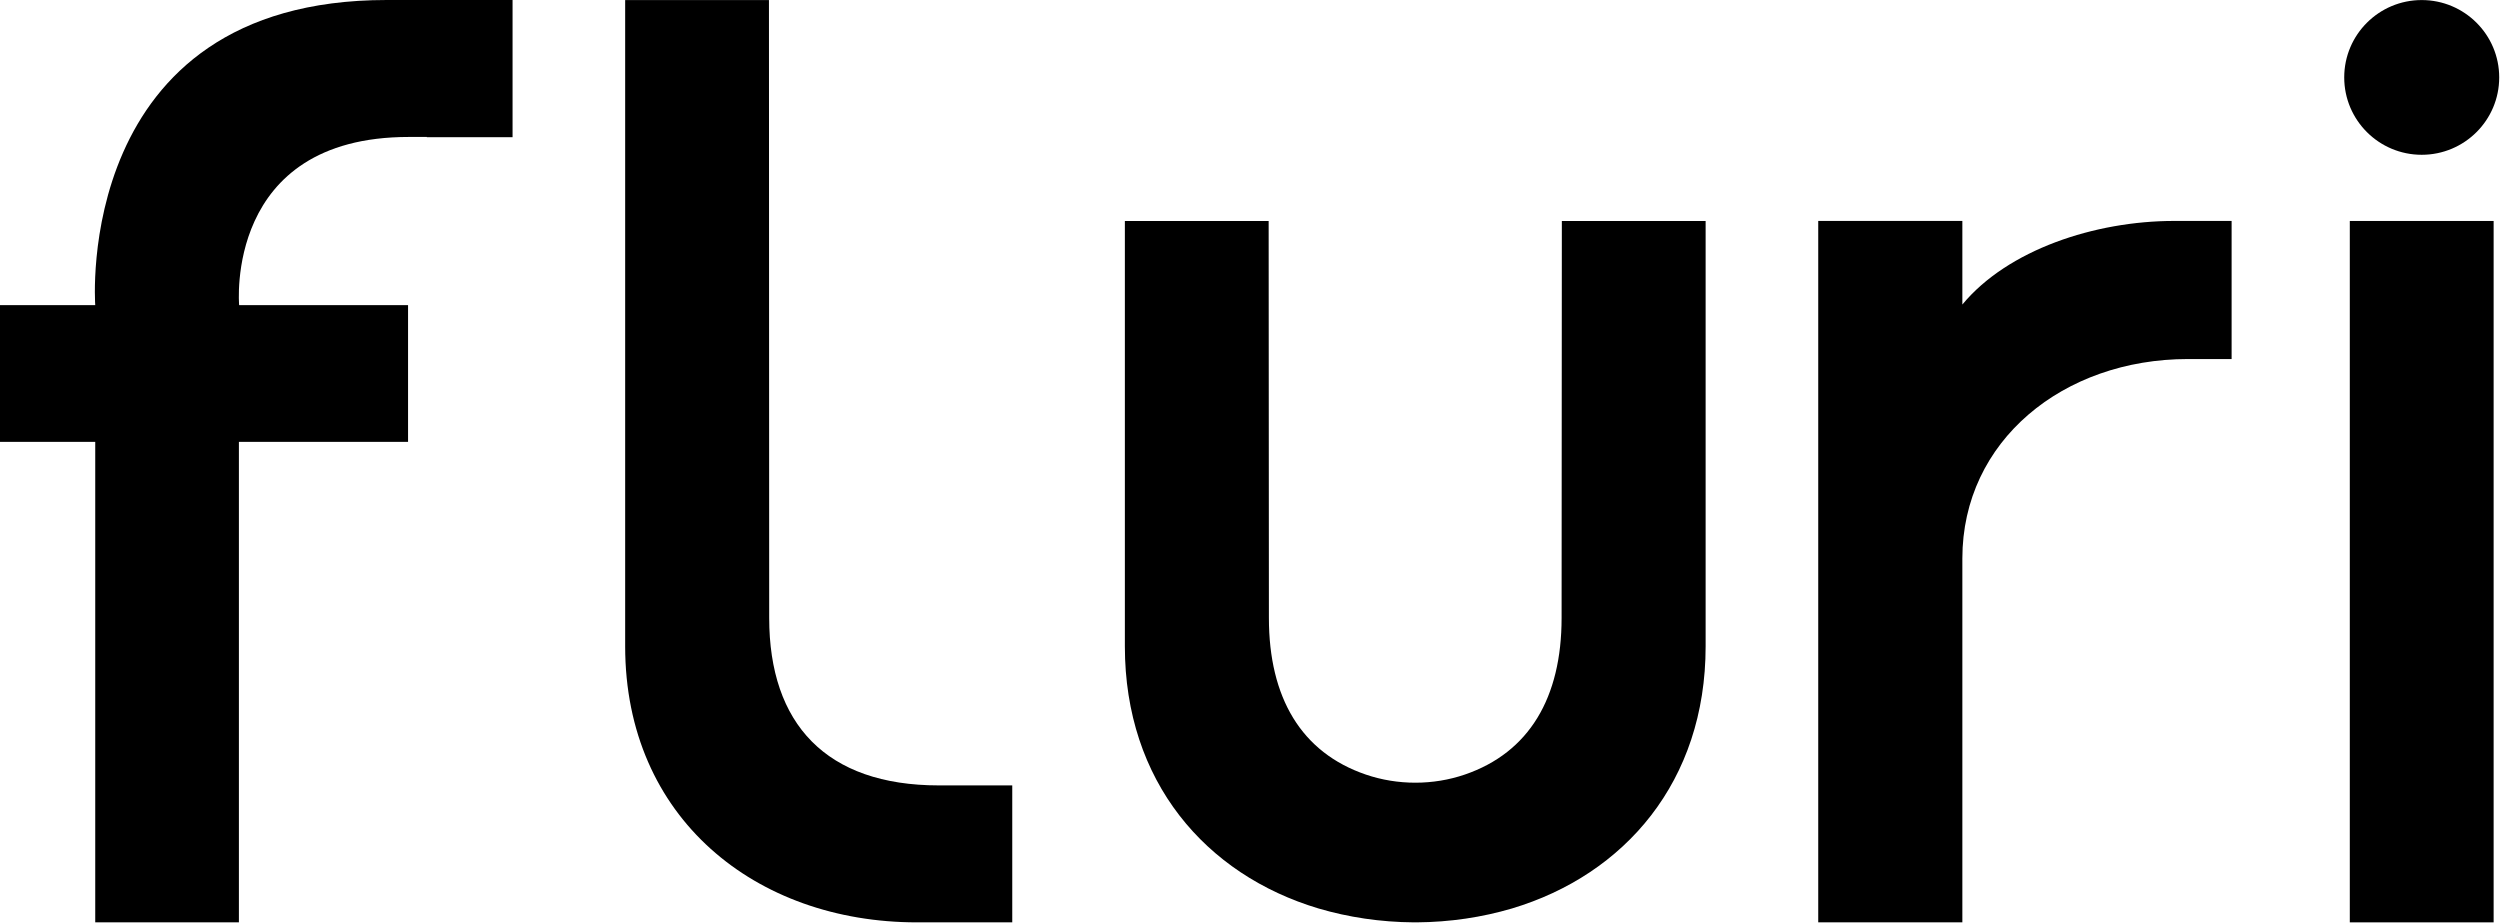 <svg width="2147" height="793" viewBox="0 0 2147 793" fill="none" xmlns="http://www.w3.org/2000/svg">
<path d="M1916.51 189.738V308.347H1878.9C1772.04 308.347 1685.27 378.478 1685.27 479.605V792.121H1561.5V189.738H1685.27V261.538C1724.22 214.515 1799.1 189.738 1867.16 189.738H1916.51Z" fill="black"/>
<path d="M660.376 0.034H536.892V555.102C536.892 702.529 649.034 792.121 787.426 792.121H869.326V674.507H806.329C709.419 674.507 660.584 621.668 660.584 530.665L660.376 0.034Z" fill="black"/>
<path d="M1464.79 189.769V555.103C1464.79 671.127 1395.28 751.196 1298.47 780.2C1272.85 787.752 1245.34 791.922 1216.57 792.121H1214.26C1185.49 791.922 1157.98 787.752 1132.36 780.2C1035.34 751.196 966.035 670.932 966.035 555.103V189.769H1089.52L1089.73 530.665C1089.73 599.303 1117.62 646.28 1172.95 665.192C1200.25 674.519 1230.79 674.522 1258.07 665.164C1313.24 646.234 1341.1 599.269 1341.1 530.665L1341.31 189.769H1464.79Z" fill="black"/>
<path d="M440.189 0V117.816H366.558V117.62H351.037C192.31 117.62 205.369 262.034 205.369 262.056H350.439V379.473H205.17V792.121H81.79V379.473H0V262.056H81.79C81.79 262.025 62.062 0 332.131 0H440.189Z" fill="black"/>
<path d="M2018.01 189.769H2141.53V792.121H2018.01V189.769Z" fill="black"/>
<path d="M2146.32 66.491C2146.32 103.185 2116.53 132.934 2079.77 132.934C2043.02 132.934 2013.22 103.185 2013.22 66.491C2013.22 29.796 2043.02 0.048 2079.77 0.048C2116.53 0.048 2146.32 29.796 2146.32 66.491Z" fill="black"/>
</svg>
